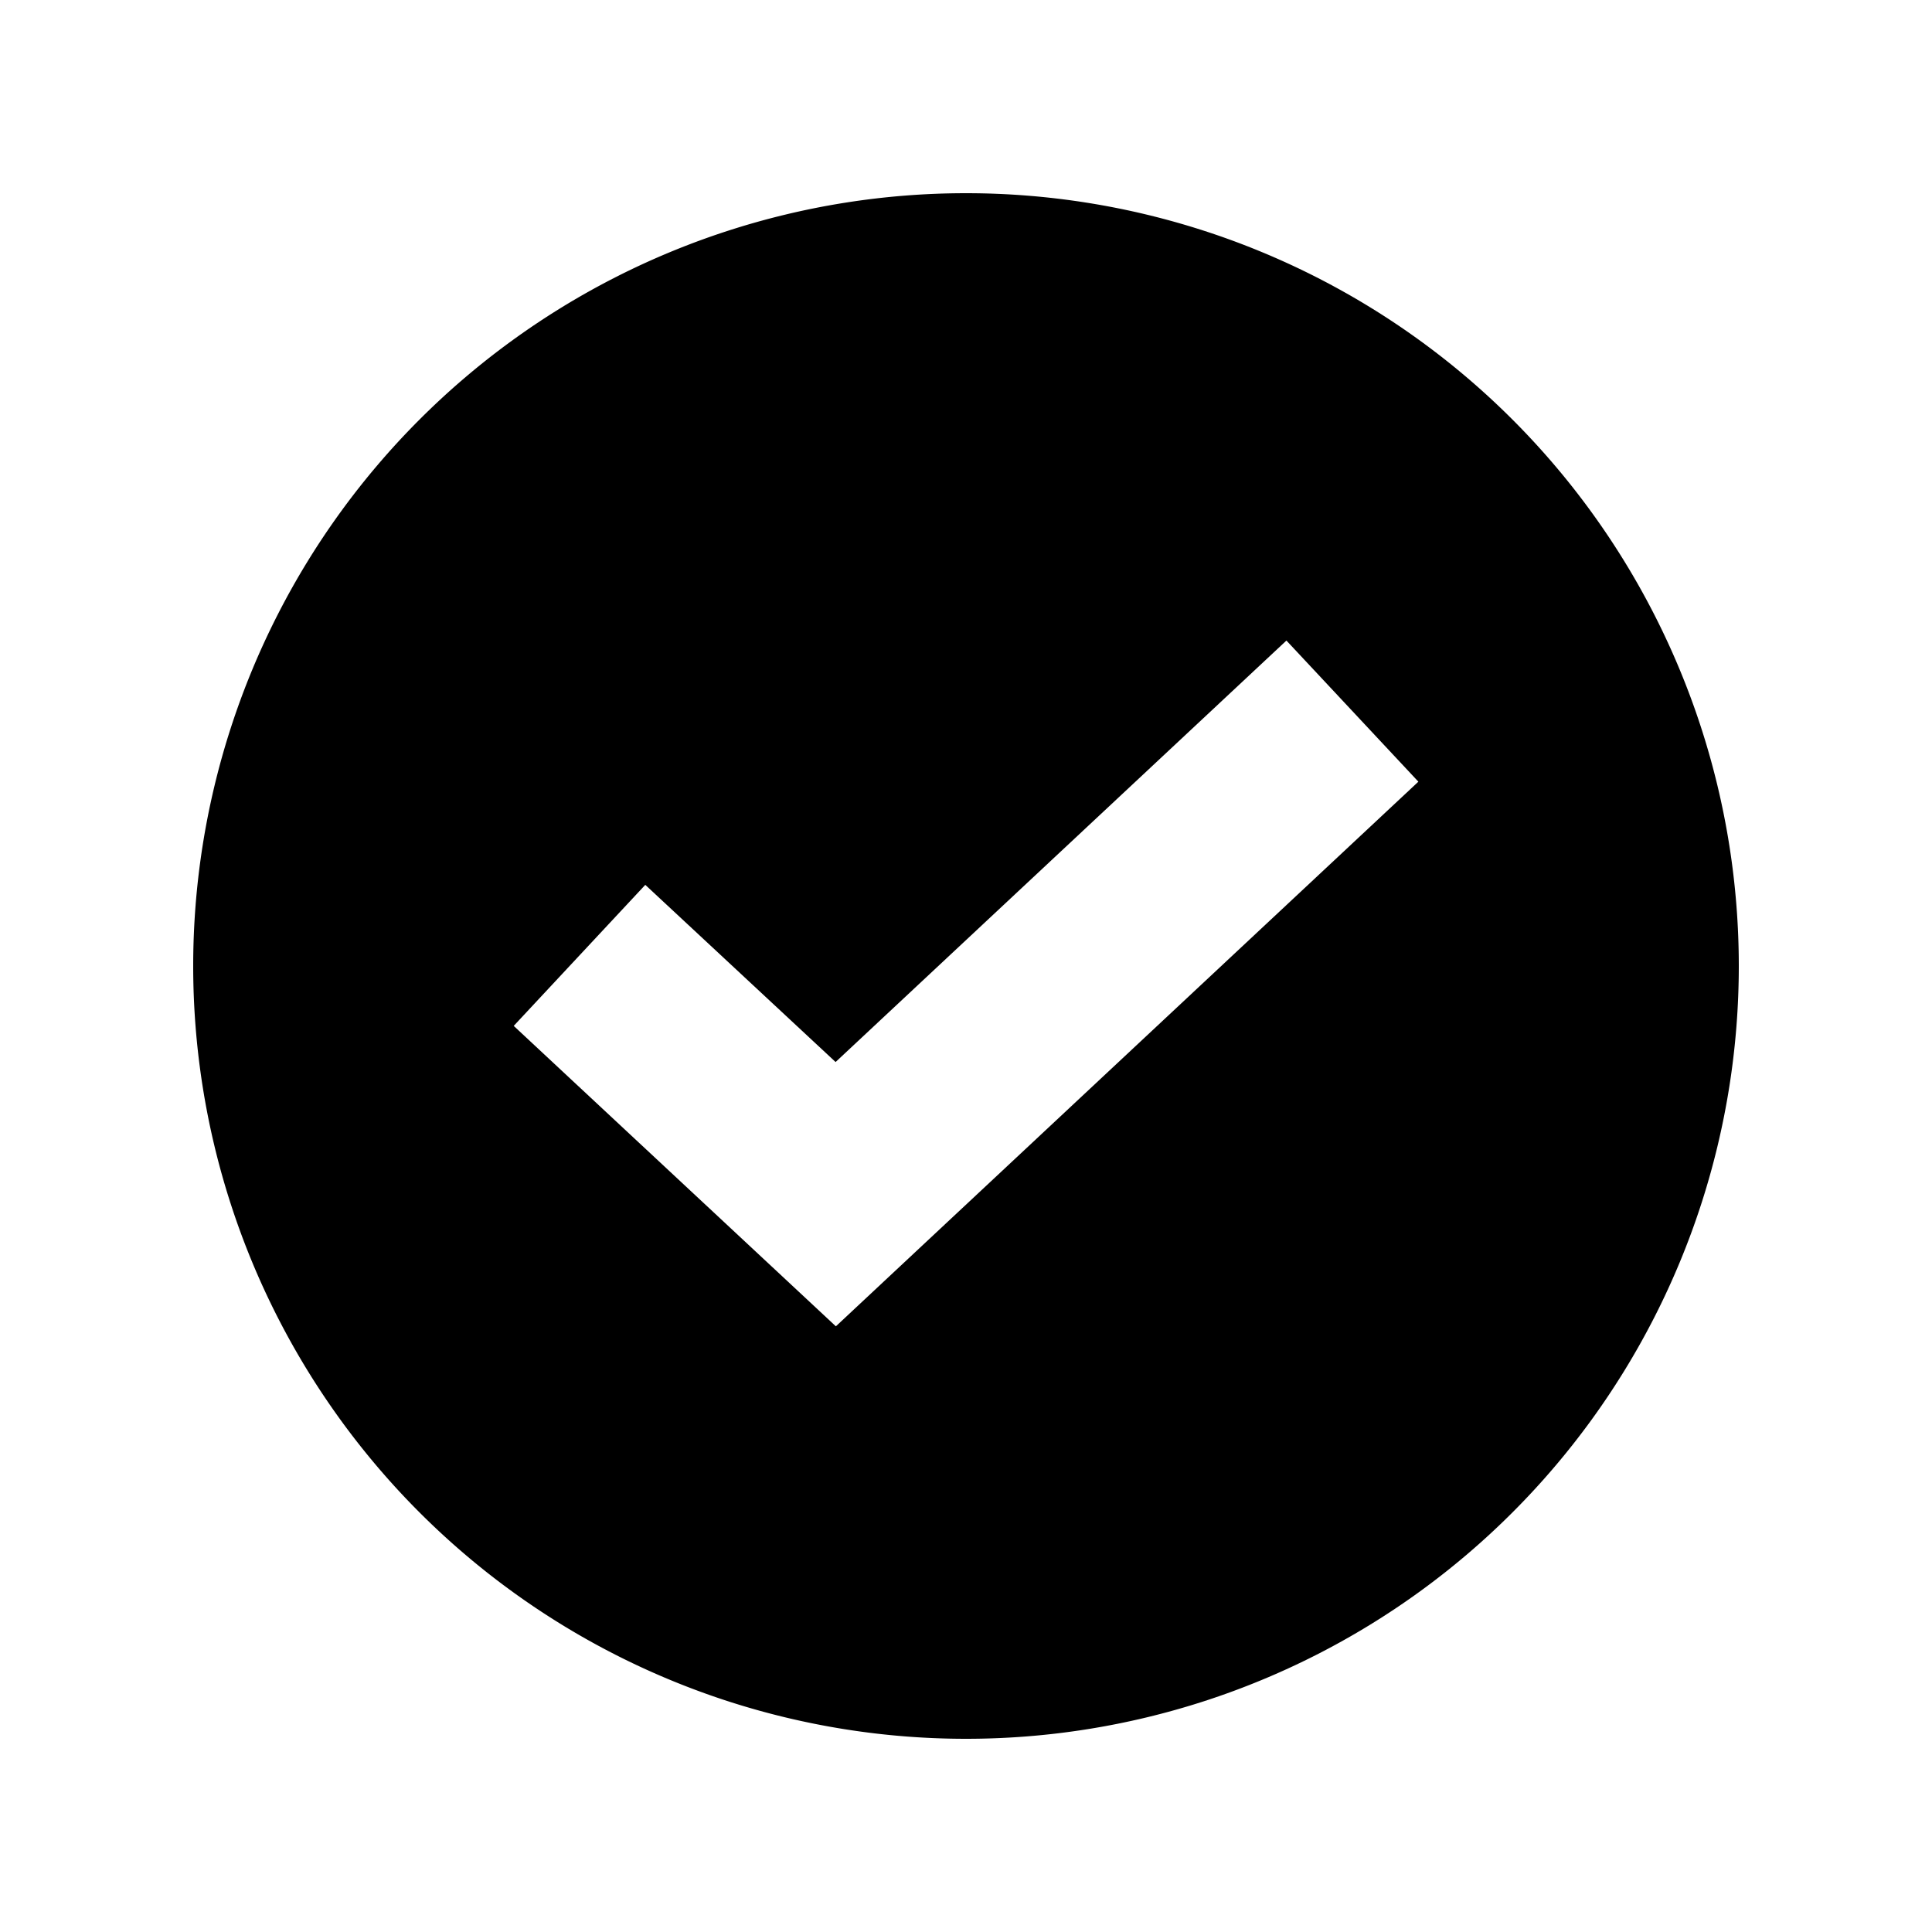 <?xml version="1.0" encoding="utf-8"?><svg width="20" height="20" xmlns="http://www.w3.org/2000/svg" viewBox="0 0 20 20"><path d="M10 2a8 8 0 110 16 8 8 0 010-16zm3.316 4.632L8.65 10.994 6.68 9.16l-1.362 1.46 3.335 3.11 6.03-5.638-1.366-1.461z" fill="currentColor" fill-rule="evenodd"/></svg>